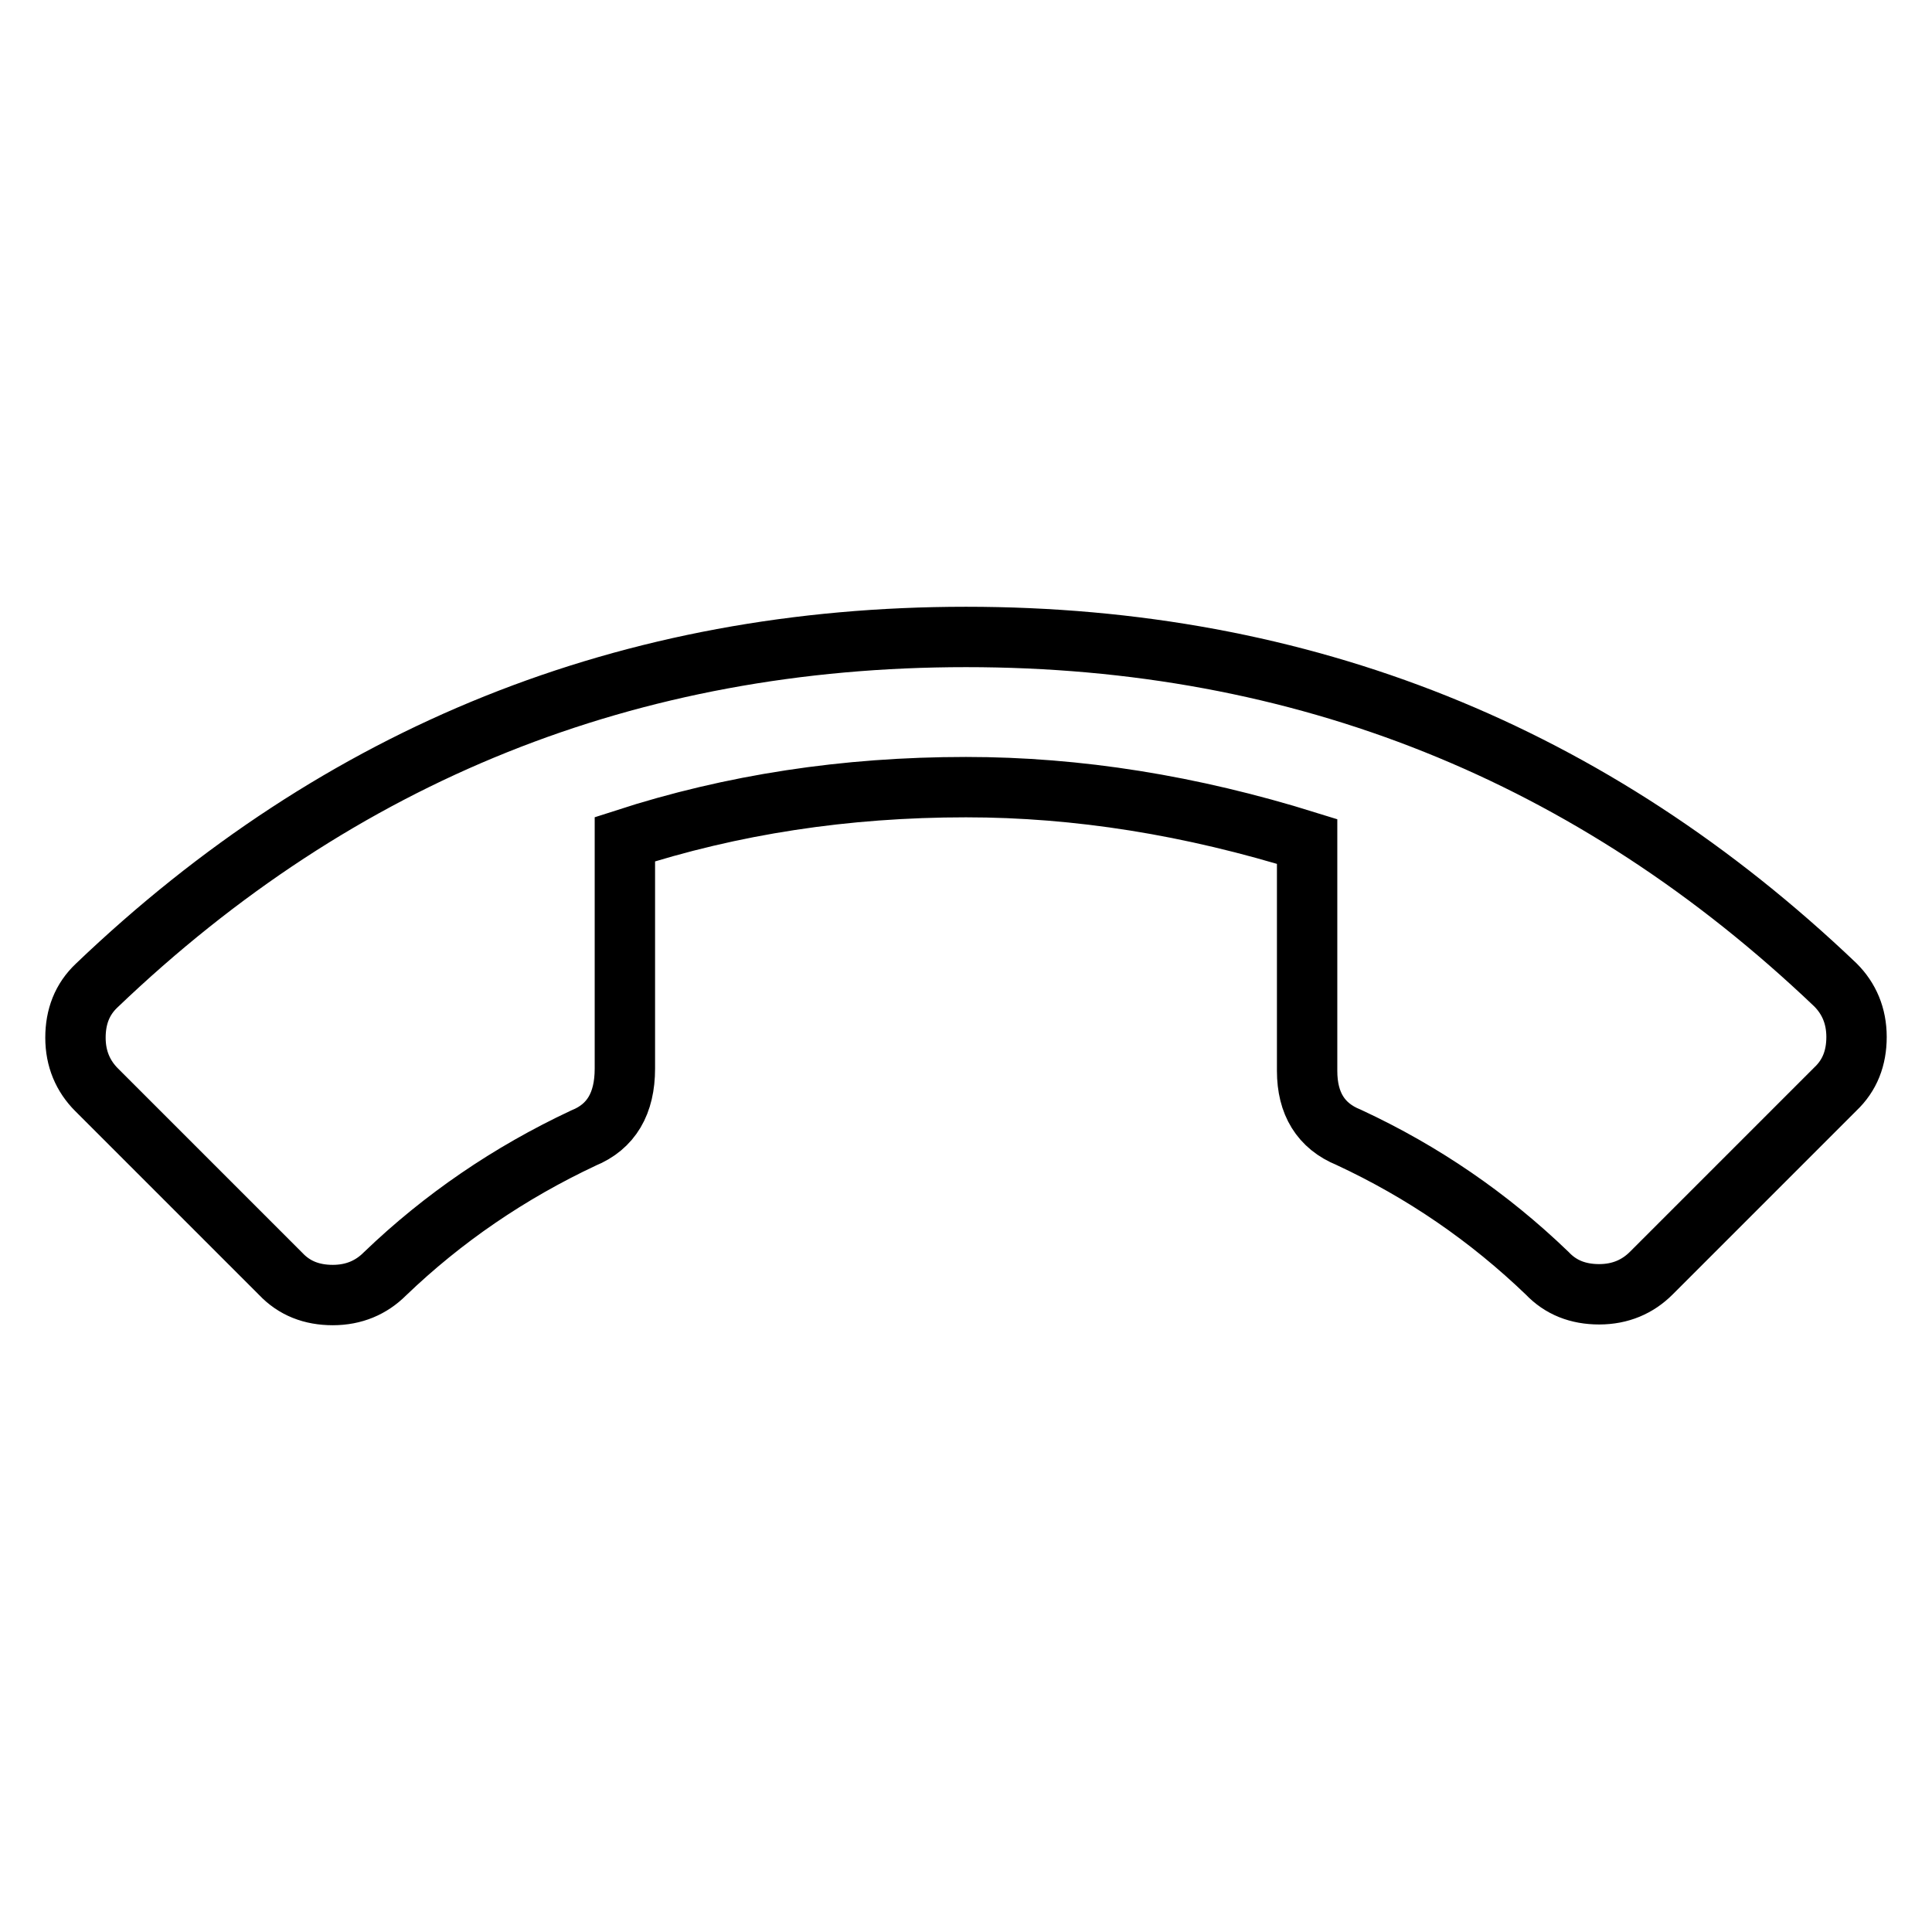 <?xml version="1.0" encoding="utf-8"?>
<!-- Svg Vector Icons : http://www.onlinewebfonts.com/icon -->
<!DOCTYPE svg PUBLIC "-//W3C//DTD SVG 1.1//EN" "http://www.w3.org/Graphics/SVG/1.1/DTD/svg11.dtd">
<svg version="1.1" xmlns="http://www.w3.org/2000/svg" xmlns:xlink="http://www.w3.org/1999/xlink" x="0px" y="0px" viewBox="0 0 256 256" enable-background="new 0 0 256 256" xml:space="preserve">
<g> <path stroke-width="8" fill-opacity="0" stroke="#000000"  d="M128,104.3c-16,0-31,2.3-45.2,6.9v30.4c0,4.6-1.8,7.7-5.5,9.2c-9.8,4.6-18.6,10.6-26.3,18 c-1.8,1.8-4.1,2.8-6.9,2.8c-2.8,0-5.1-0.9-6.9-2.8l-24.4-24.4c-1.8-1.8-2.8-4.1-2.8-6.9c0-2.8,0.9-5.1,2.8-6.9 C45,99.8,83.4,84.4,128,84.4c44.6,0,83,15.4,115.2,46.1c1.8,1.8,2.8,4.1,2.8,6.9c0,2.8-0.9,5.1-2.8,6.9l-24.4,24.4 c-1.8,1.8-4.1,2.8-6.9,2.8c-2.8,0-5.1-0.9-6.9-2.8c-7.7-7.4-16.4-13.4-26.3-18c-3.7-1.5-5.5-4.5-5.5-8.8v-30.4 C157.8,106.7,142.8,104.3,128,104.3L128,104.3z"/></g>
</svg>